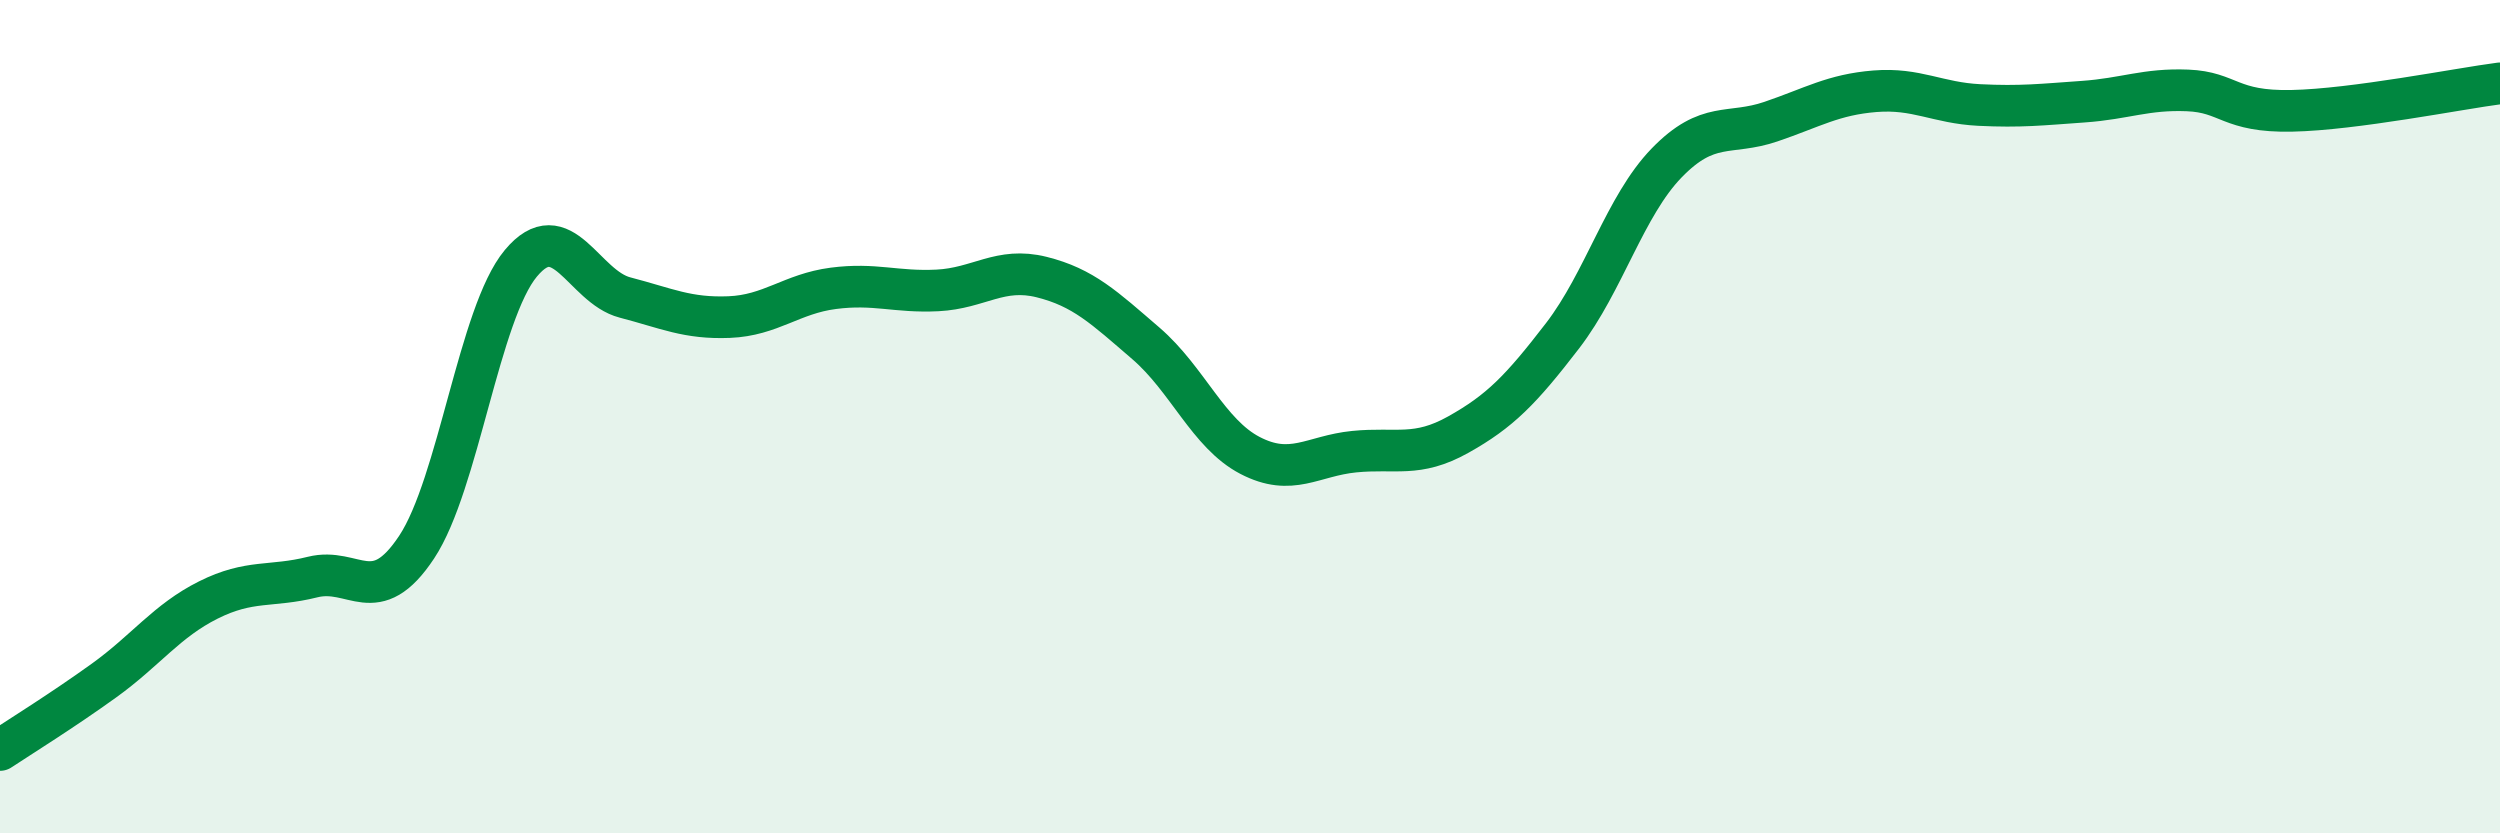 
    <svg width="60" height="20" viewBox="0 0 60 20" xmlns="http://www.w3.org/2000/svg">
      <path
        d="M 0,18 C 0.5,17.67 1.5,17.05 2.5,16.33 C 3.5,15.61 4,14.9 5,14.4 C 6,13.9 6.5,14.1 7.5,13.85 C 8.5,13.6 9,14.64 10,13.13 C 11,11.62 11.5,7.52 12.5,6.32 C 13.5,5.12 14,6.88 15,7.14 C 16,7.4 16.5,7.65 17.5,7.61 C 18.5,7.57 19,7.05 20,6.92 C 21,6.79 21.5,7.02 22.5,6.97 C 23.5,6.92 24,6.4 25,6.65 C 26,6.9 26.5,7.38 27.5,8.24 C 28.5,9.1 29,10.41 30,10.93 C 31,11.45 31.5,10.94 32.5,10.84 C 33.5,10.74 34,10.99 35,10.43 C 36,9.87 36.5,9.36 37.5,8.06 C 38.5,6.76 39,4.94 40,3.91 C 41,2.88 41.5,3.26 42.5,2.92 C 43.5,2.58 44,2.27 45,2.19 C 46,2.11 46.5,2.47 47.5,2.52 C 48.5,2.57 49,2.51 50,2.44 C 51,2.37 51.5,2.13 52.5,2.17 C 53.5,2.21 53.5,2.69 55,2.66 C 56.5,2.63 59,2.13 60,2L60 20L0 20Z"
        fill="#008740"
        opacity="0.1"
        stroke-linecap="round"
        stroke-linejoin="round"
      />
      <path
        d="M 0,18 C 0.5,17.67 1.5,17.05 2.5,16.33 C 3.5,15.61 4,14.9 5,14.4 C 6,13.9 6.5,14.1 7.5,13.85 C 8.5,13.6 9,14.64 10,13.13 C 11,11.62 11.5,7.52 12.5,6.32 C 13.5,5.12 14,6.88 15,7.14 C 16,7.4 16.5,7.65 17.5,7.61 C 18.5,7.57 19,7.05 20,6.92 C 21,6.79 21.5,7.02 22.5,6.97 C 23.5,6.92 24,6.4 25,6.65 C 26,6.9 26.5,7.38 27.5,8.24 C 28.5,9.1 29,10.41 30,10.93 C 31,11.45 31.5,10.94 32.5,10.84 C 33.5,10.74 34,10.99 35,10.43 C 36,9.87 36.5,9.36 37.5,8.06 C 38.5,6.76 39,4.94 40,3.91 C 41,2.88 41.5,3.26 42.5,2.92 C 43.5,2.58 44,2.27 45,2.19 C 46,2.11 46.5,2.47 47.5,2.52 C 48.5,2.57 49,2.51 50,2.44 C 51,2.37 51.5,2.13 52.5,2.17 C 53.5,2.21 53.5,2.69 55,2.66 C 56.5,2.63 59,2.13 60,2"
        stroke="#008740"
        stroke-width="1"
        fill="none"
        stroke-linecap="round"
        stroke-linejoin="round"
      />
    </svg>